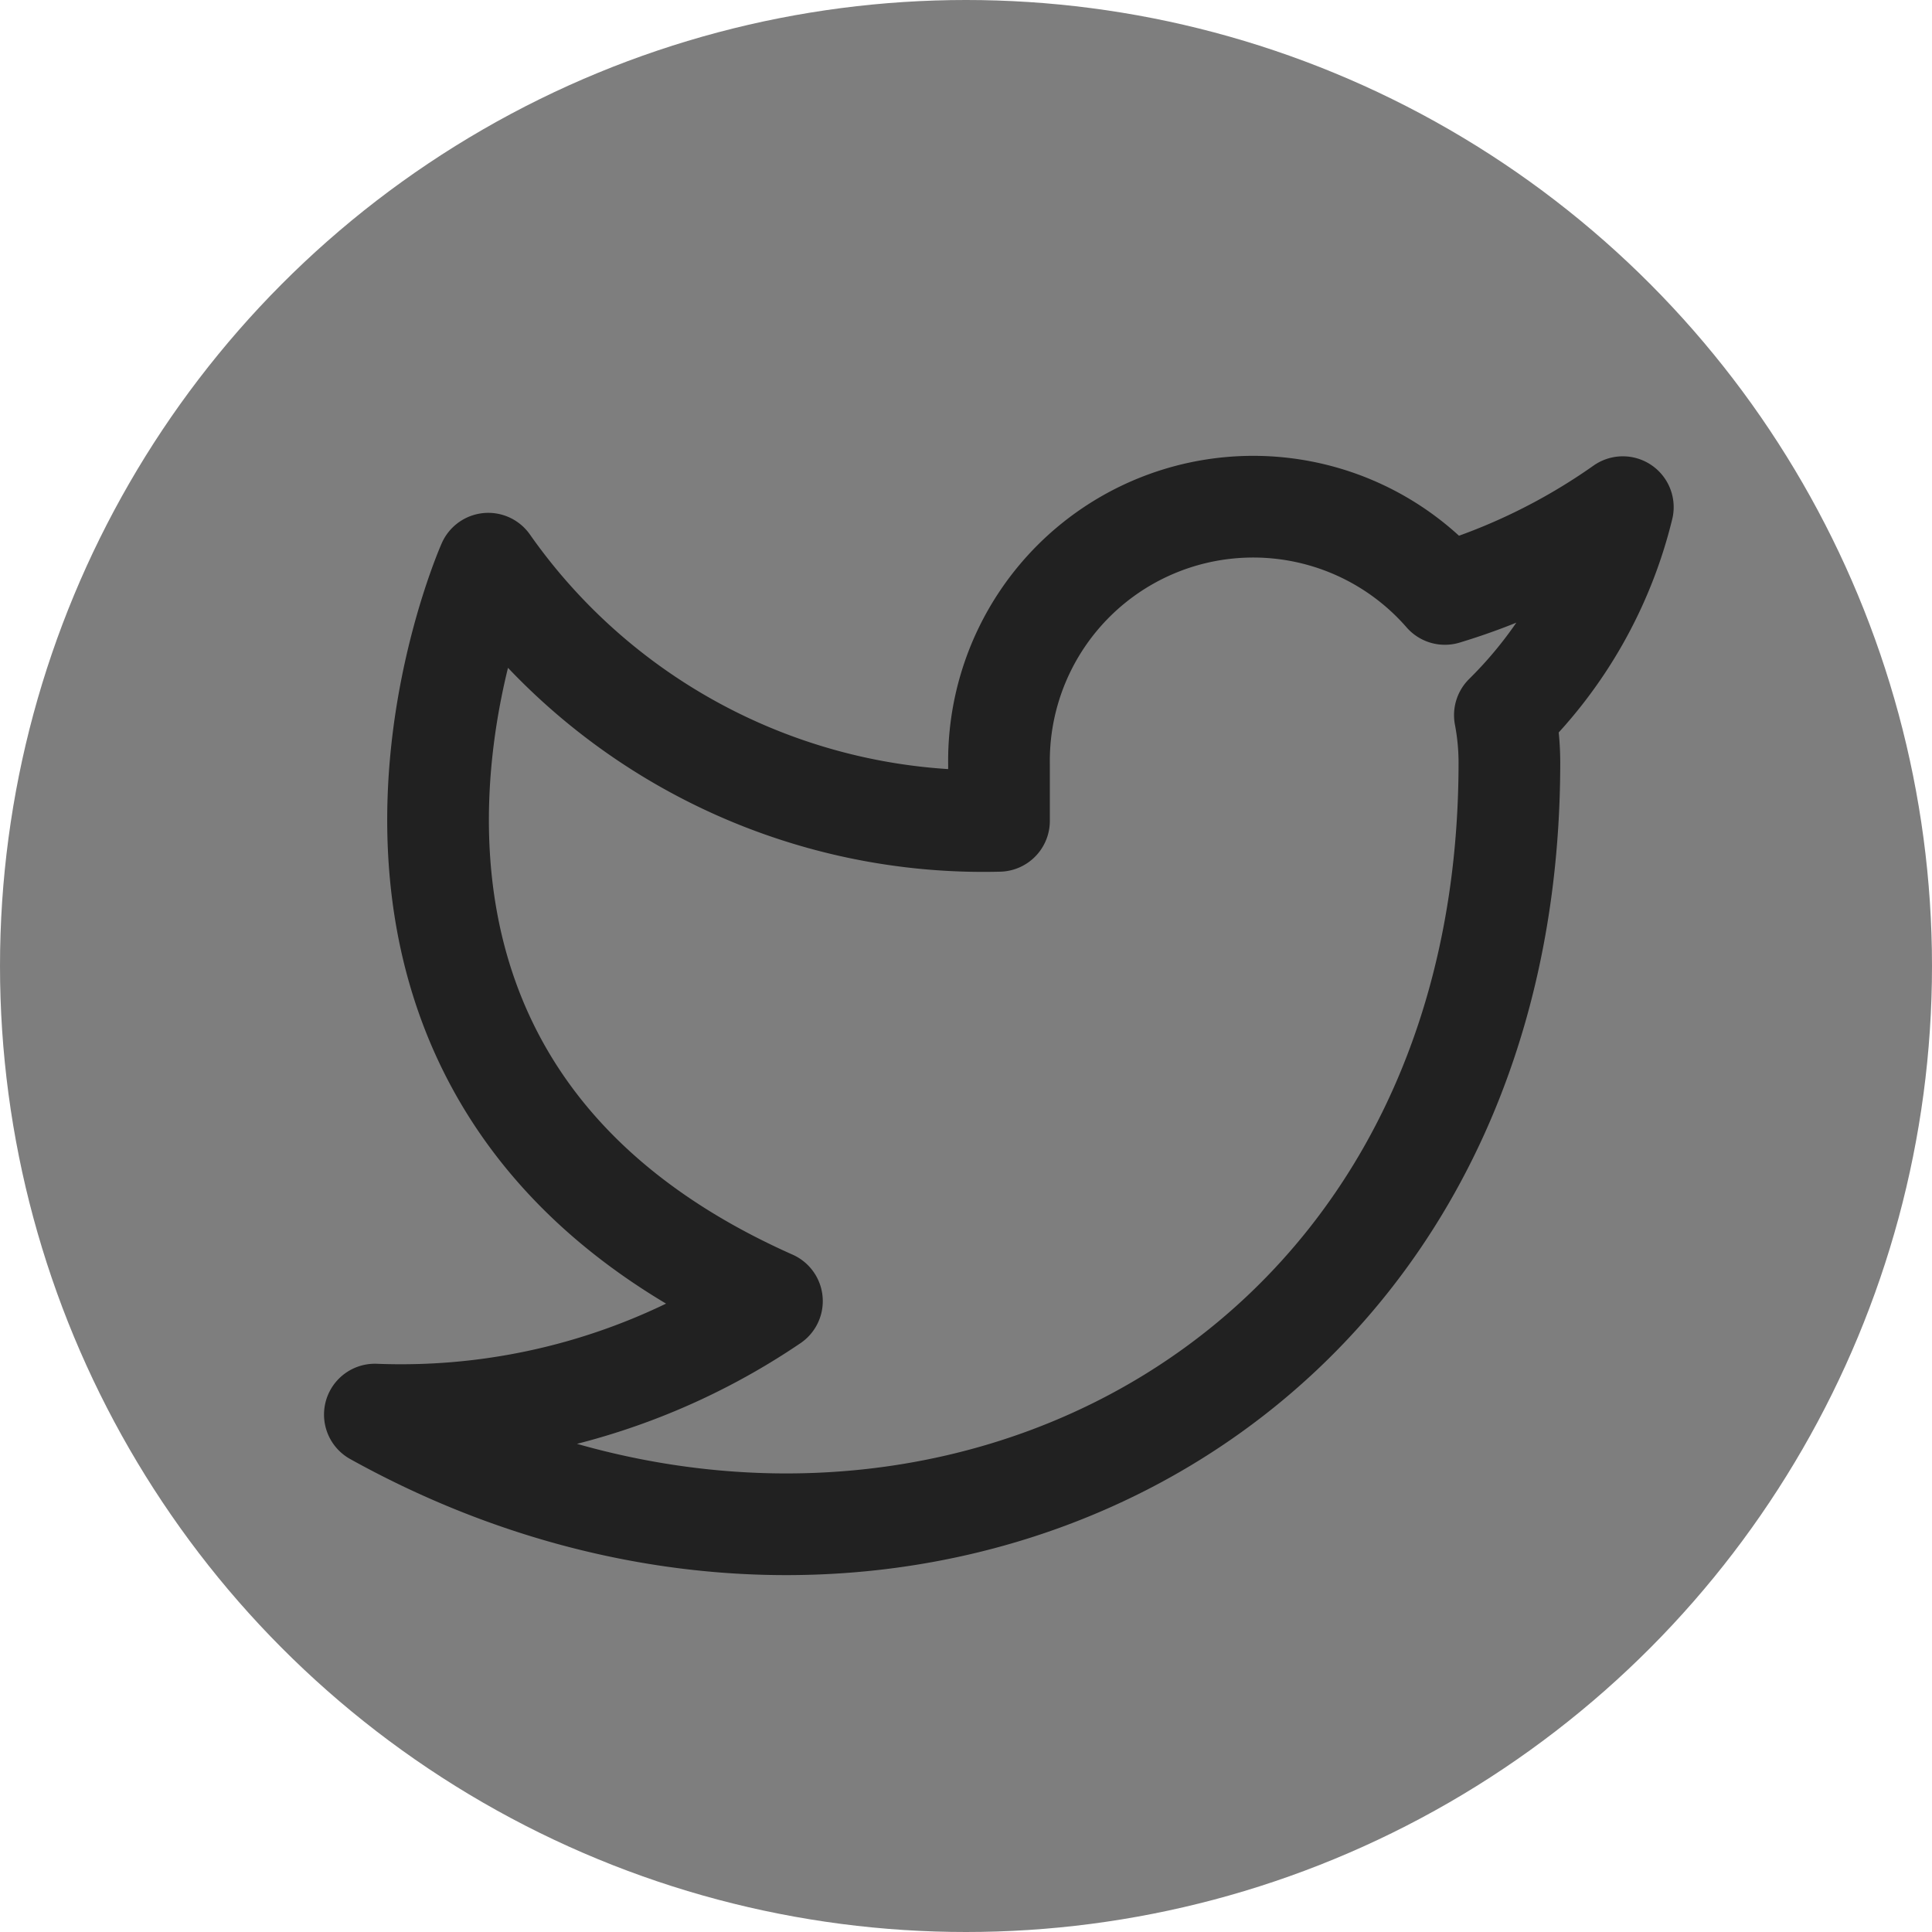 <svg xmlns="http://www.w3.org/2000/svg" width="38" height="38" viewBox="0 0 38 38">
  <g id="Group_2" data-name="Group 2" transform="translate(-1323.806 -4388)">
    <circle id="Ellipse_5" data-name="Ellipse 5" cx="19" cy="19" r="19" transform="translate(1323.806 4388)" fill="#7e7e7e"/>
    <path id="Icon_feather-twitter" data-name="Icon feather-twitter" d="M26.046,4.5a12.161,12.161,0,0,1-3.5,1.707,5,5,0,0,0-8.77,3.347v1.116A11.894,11.894,0,0,1,3.731,5.612S-.731,15.653,9.31,20.116A12.987,12.987,0,0,1,1.5,22.348c10.042,5.579,22.315,0,22.315-12.831a5.021,5.021,0,0,0-.089-.926A8.613,8.613,0,0,0,26.046,4.5Z" transform="translate(1329.679 4393.475)" fill="none" stroke="#212121" stroke-linecap="round" stroke-linejoin="round" stroke-width="2"/>
  </g>
</svg>
